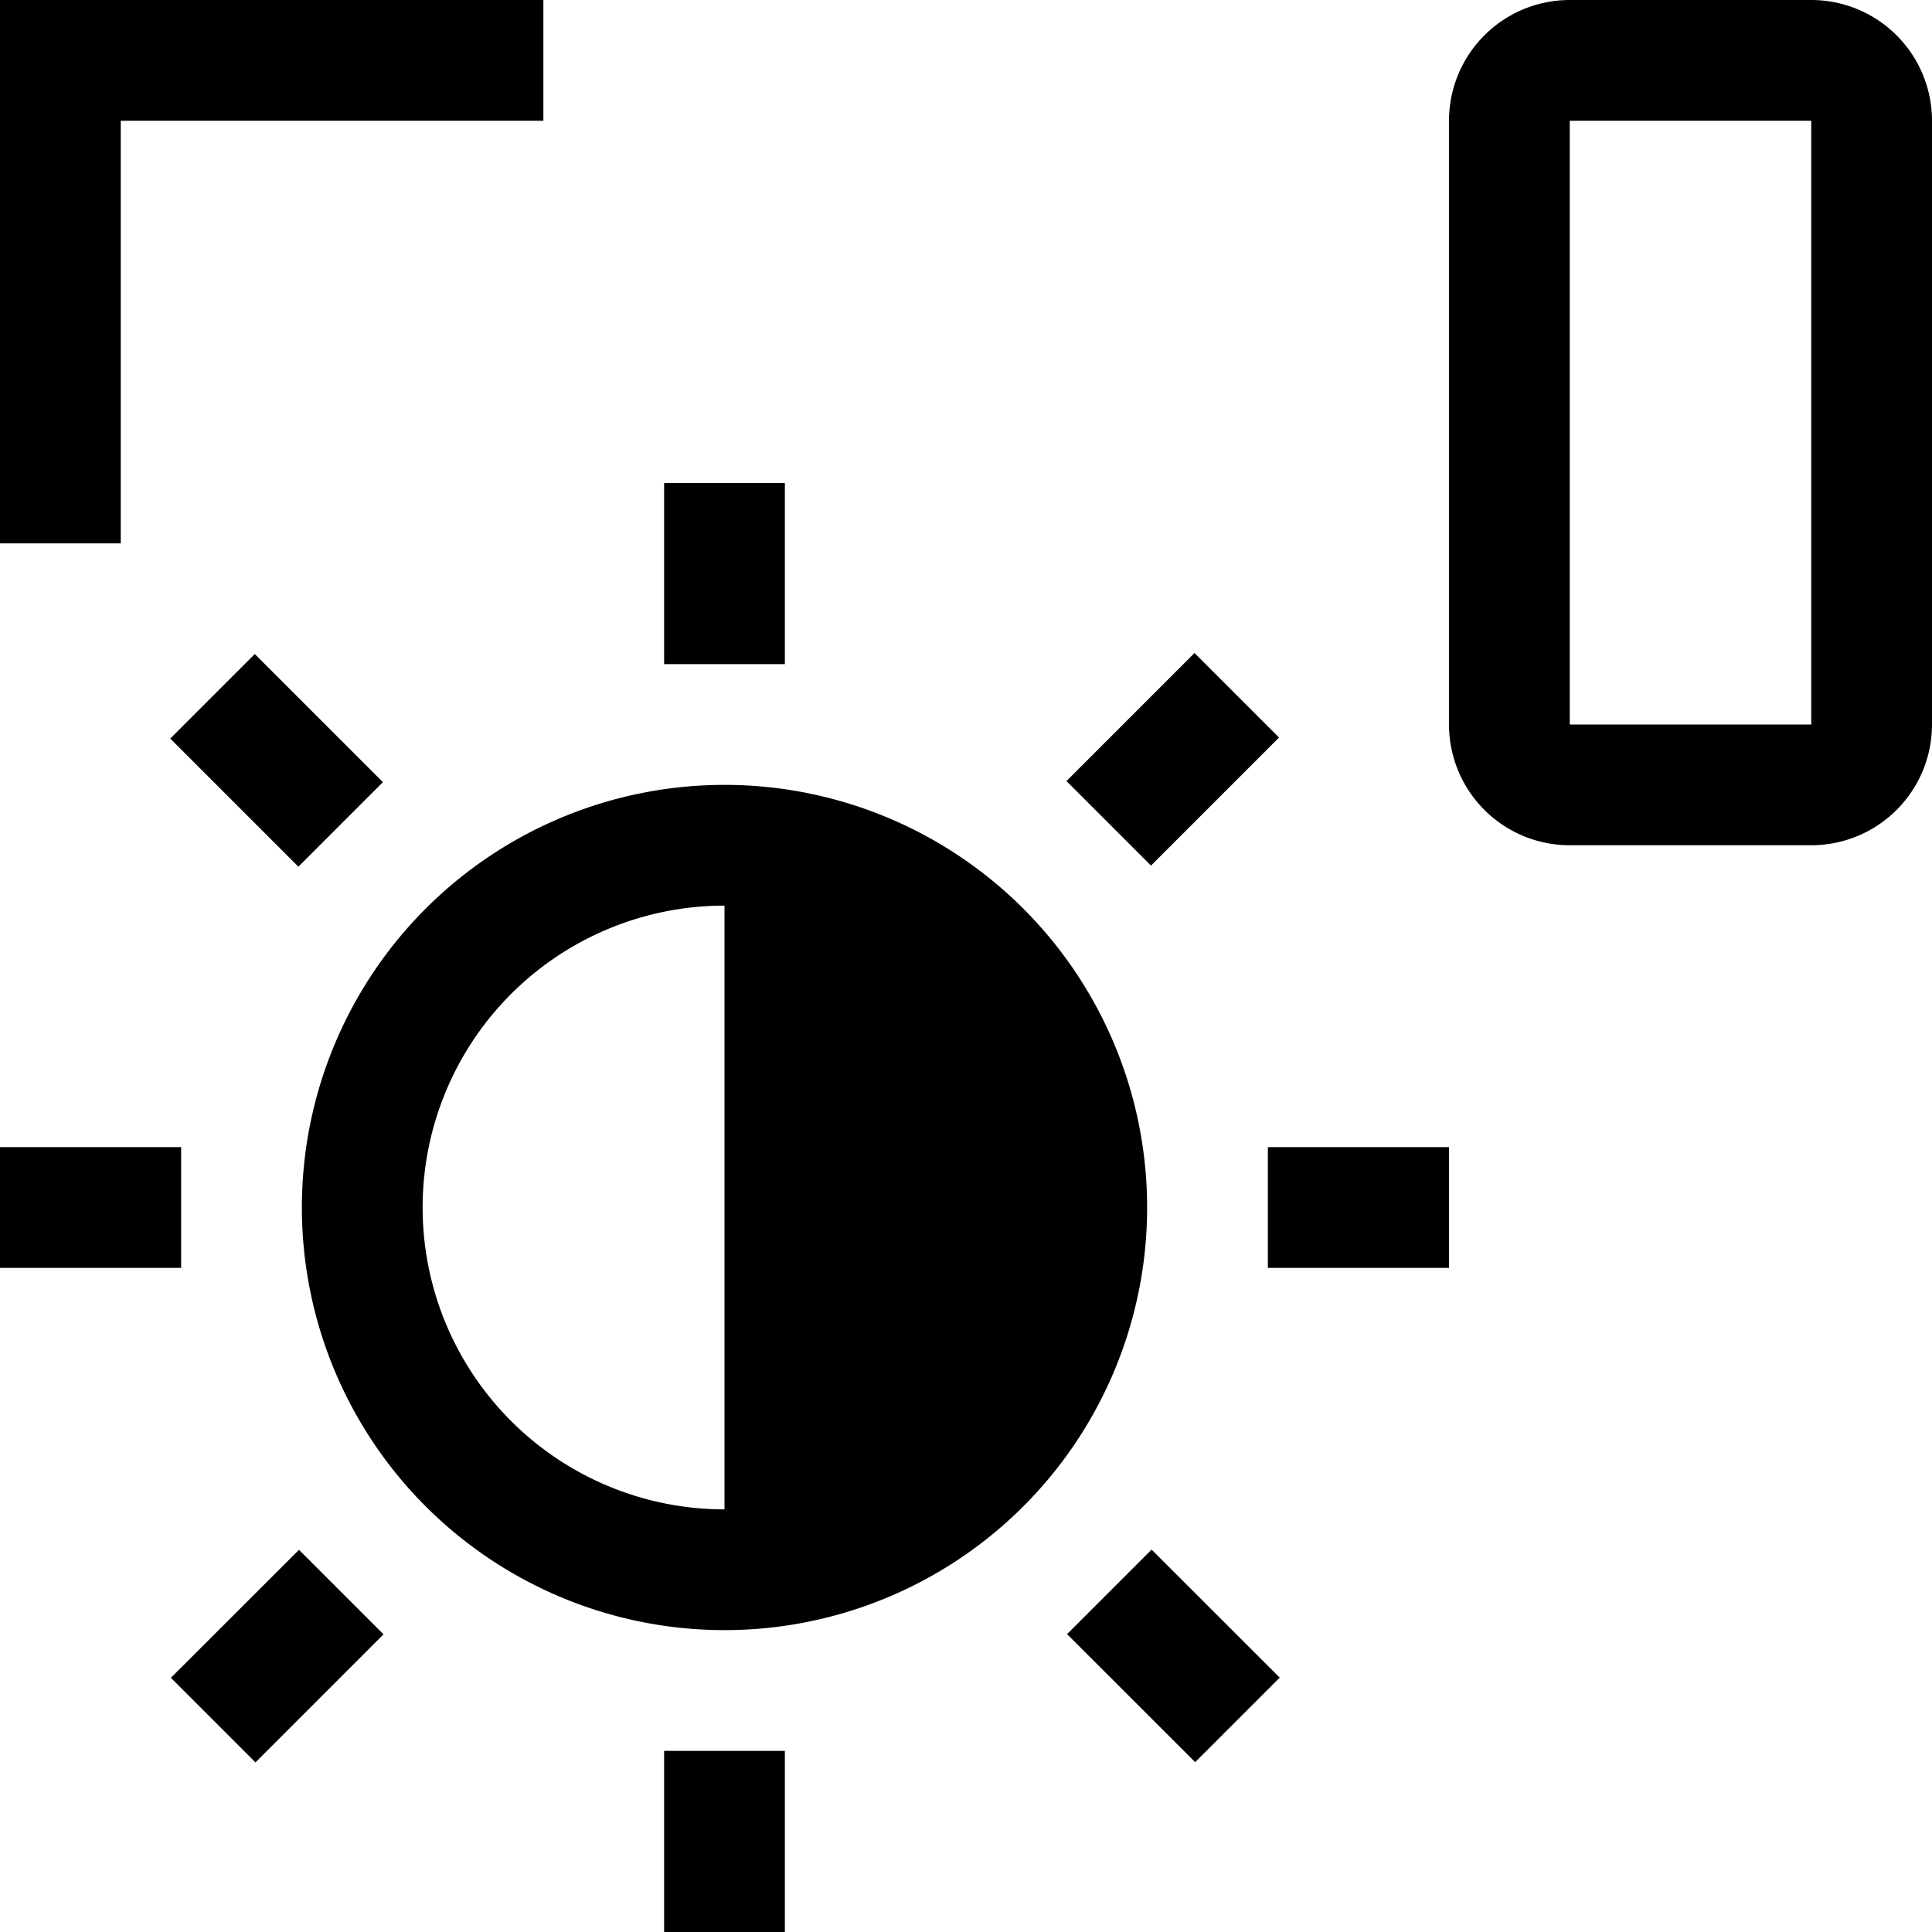 <?xml version="1.0" encoding="utf-8"?>
<!-- Generator: www.svgicons.com -->
<svg xmlns="http://www.w3.org/2000/svg" width="800" height="800" viewBox="0 0 32 32">
<path d="M11 29h2v3h-2z" fill="currentColor"/><path d="M11 8h2v3h-2z" fill="currentColor"/><path d="M0 19h3v2H0z" fill="currentColor"/><path d="M21 19h3v2h-3z" fill="currentColor"/><path d="M2.82 12.233l1.4-1.4l2.122 2.122l-1.4 1.4z" fill="currentColor"/><path d="M17.674 27.066l1.4-1.4l2.122 2.121l-1.4 1.4z" fill="currentColor"/><path d="M2.83 27.79l2.122-2.12l1.4 1.4l-2.121 2.121z" fill="currentColor"/><path d="M17.664 12.937l2.121-2.121l1.4 1.4l-2.121 2.121z" fill="currentColor"/><path d="M12 13a7 7 0 1 0 7 7a7 7 0 0 0-7-7zm0 12a5 5 0 0 1 0-10z" fill="currentColor"/><path d="M2 2h7V0H0v9h2V2z" fill="currentColor"/><path d="M30 0h-4a2 2 0 0 0-2 2v10a2 2 0 0 0 2 2h4a2 2 0 0 0 2-2V2a2 2 0 0 0-2-2zm-4 12V2h4v10z" fill="currentColor"/>
</svg>